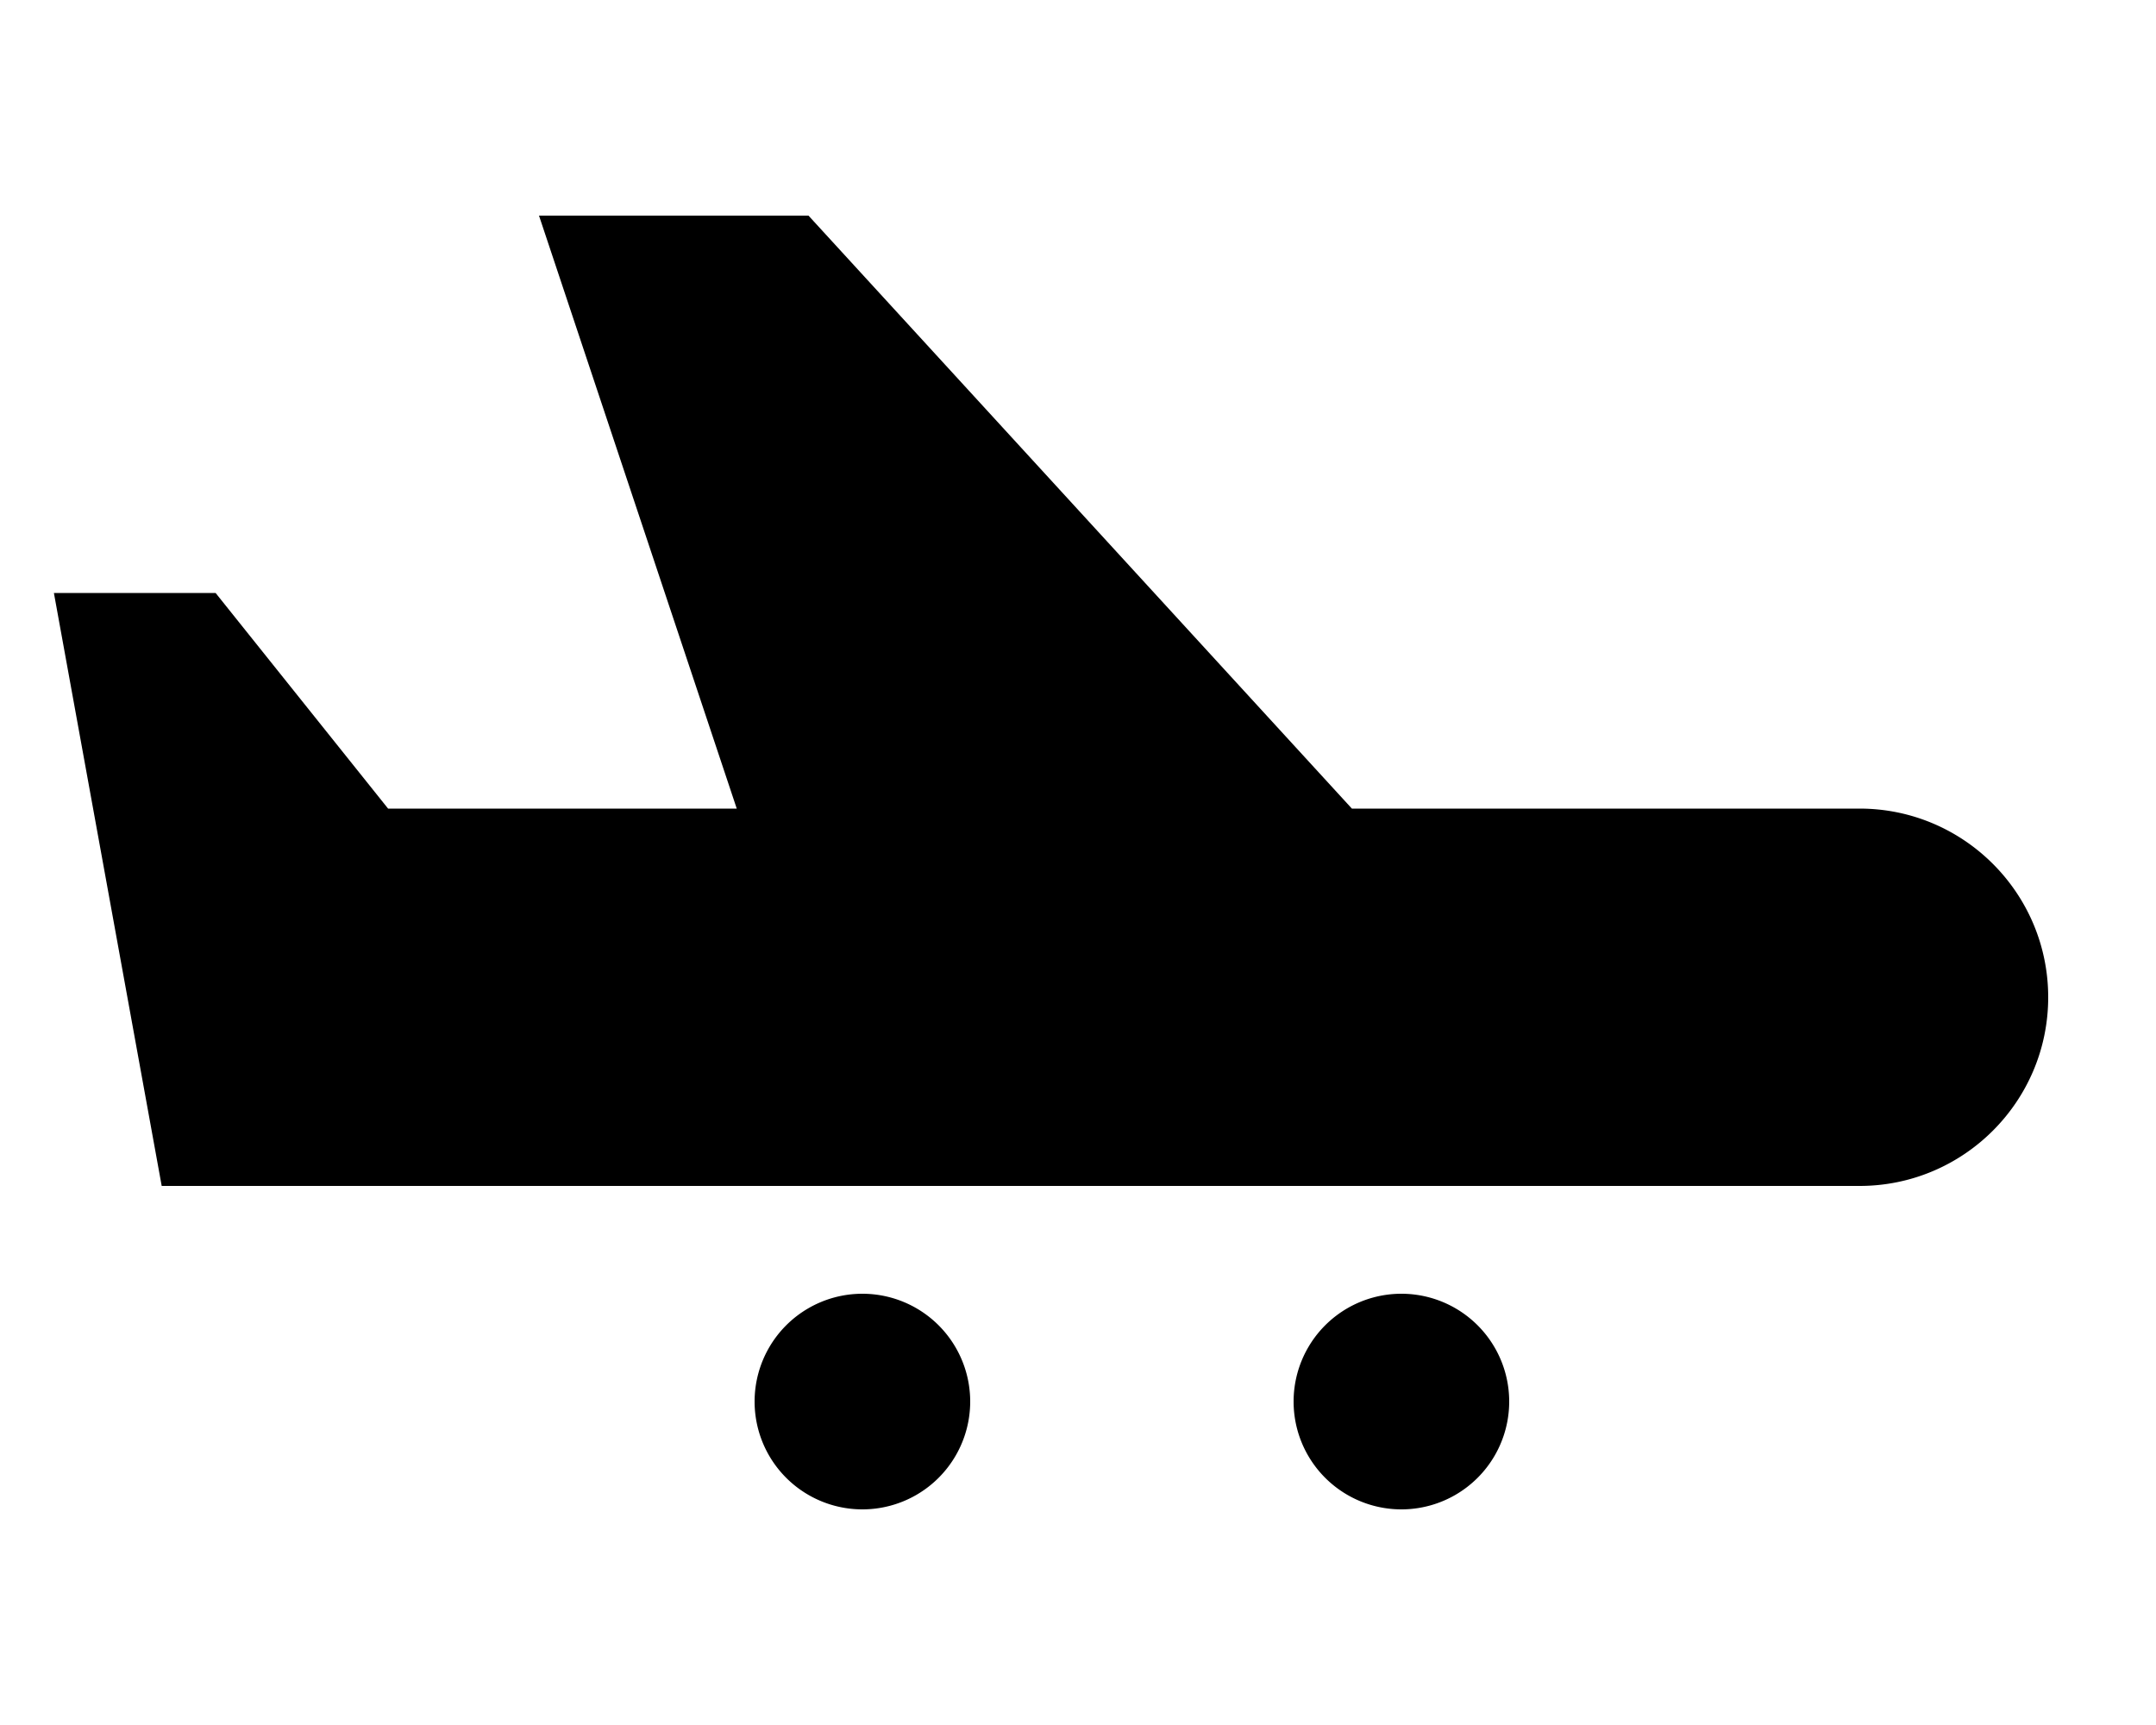 <svg xmlns="http://www.w3.org/2000/svg" viewBox="0 0 640 512"><!--! Font Awesome Pro 7.0.0 by @fontawesome - https://fontawesome.com License - https://fontawesome.com/license (Commercial License) Copyright 2025 Fonticons, Inc. --><path fill="currentColor" d="M240 64L401.3 240 552 240c30.9 0 56 25.1 56 56s-25.1 56-56 56l-504 0-32-176 48 0 51.2 64 103.5 0-58.7-176 80 0zM224 416a32 32 0 1 1 64 0 32 32 0 1 1 -64 0zm192-32a32 32 0 1 1 0 64 32 32 0 1 1 0-64z"/></svg>
